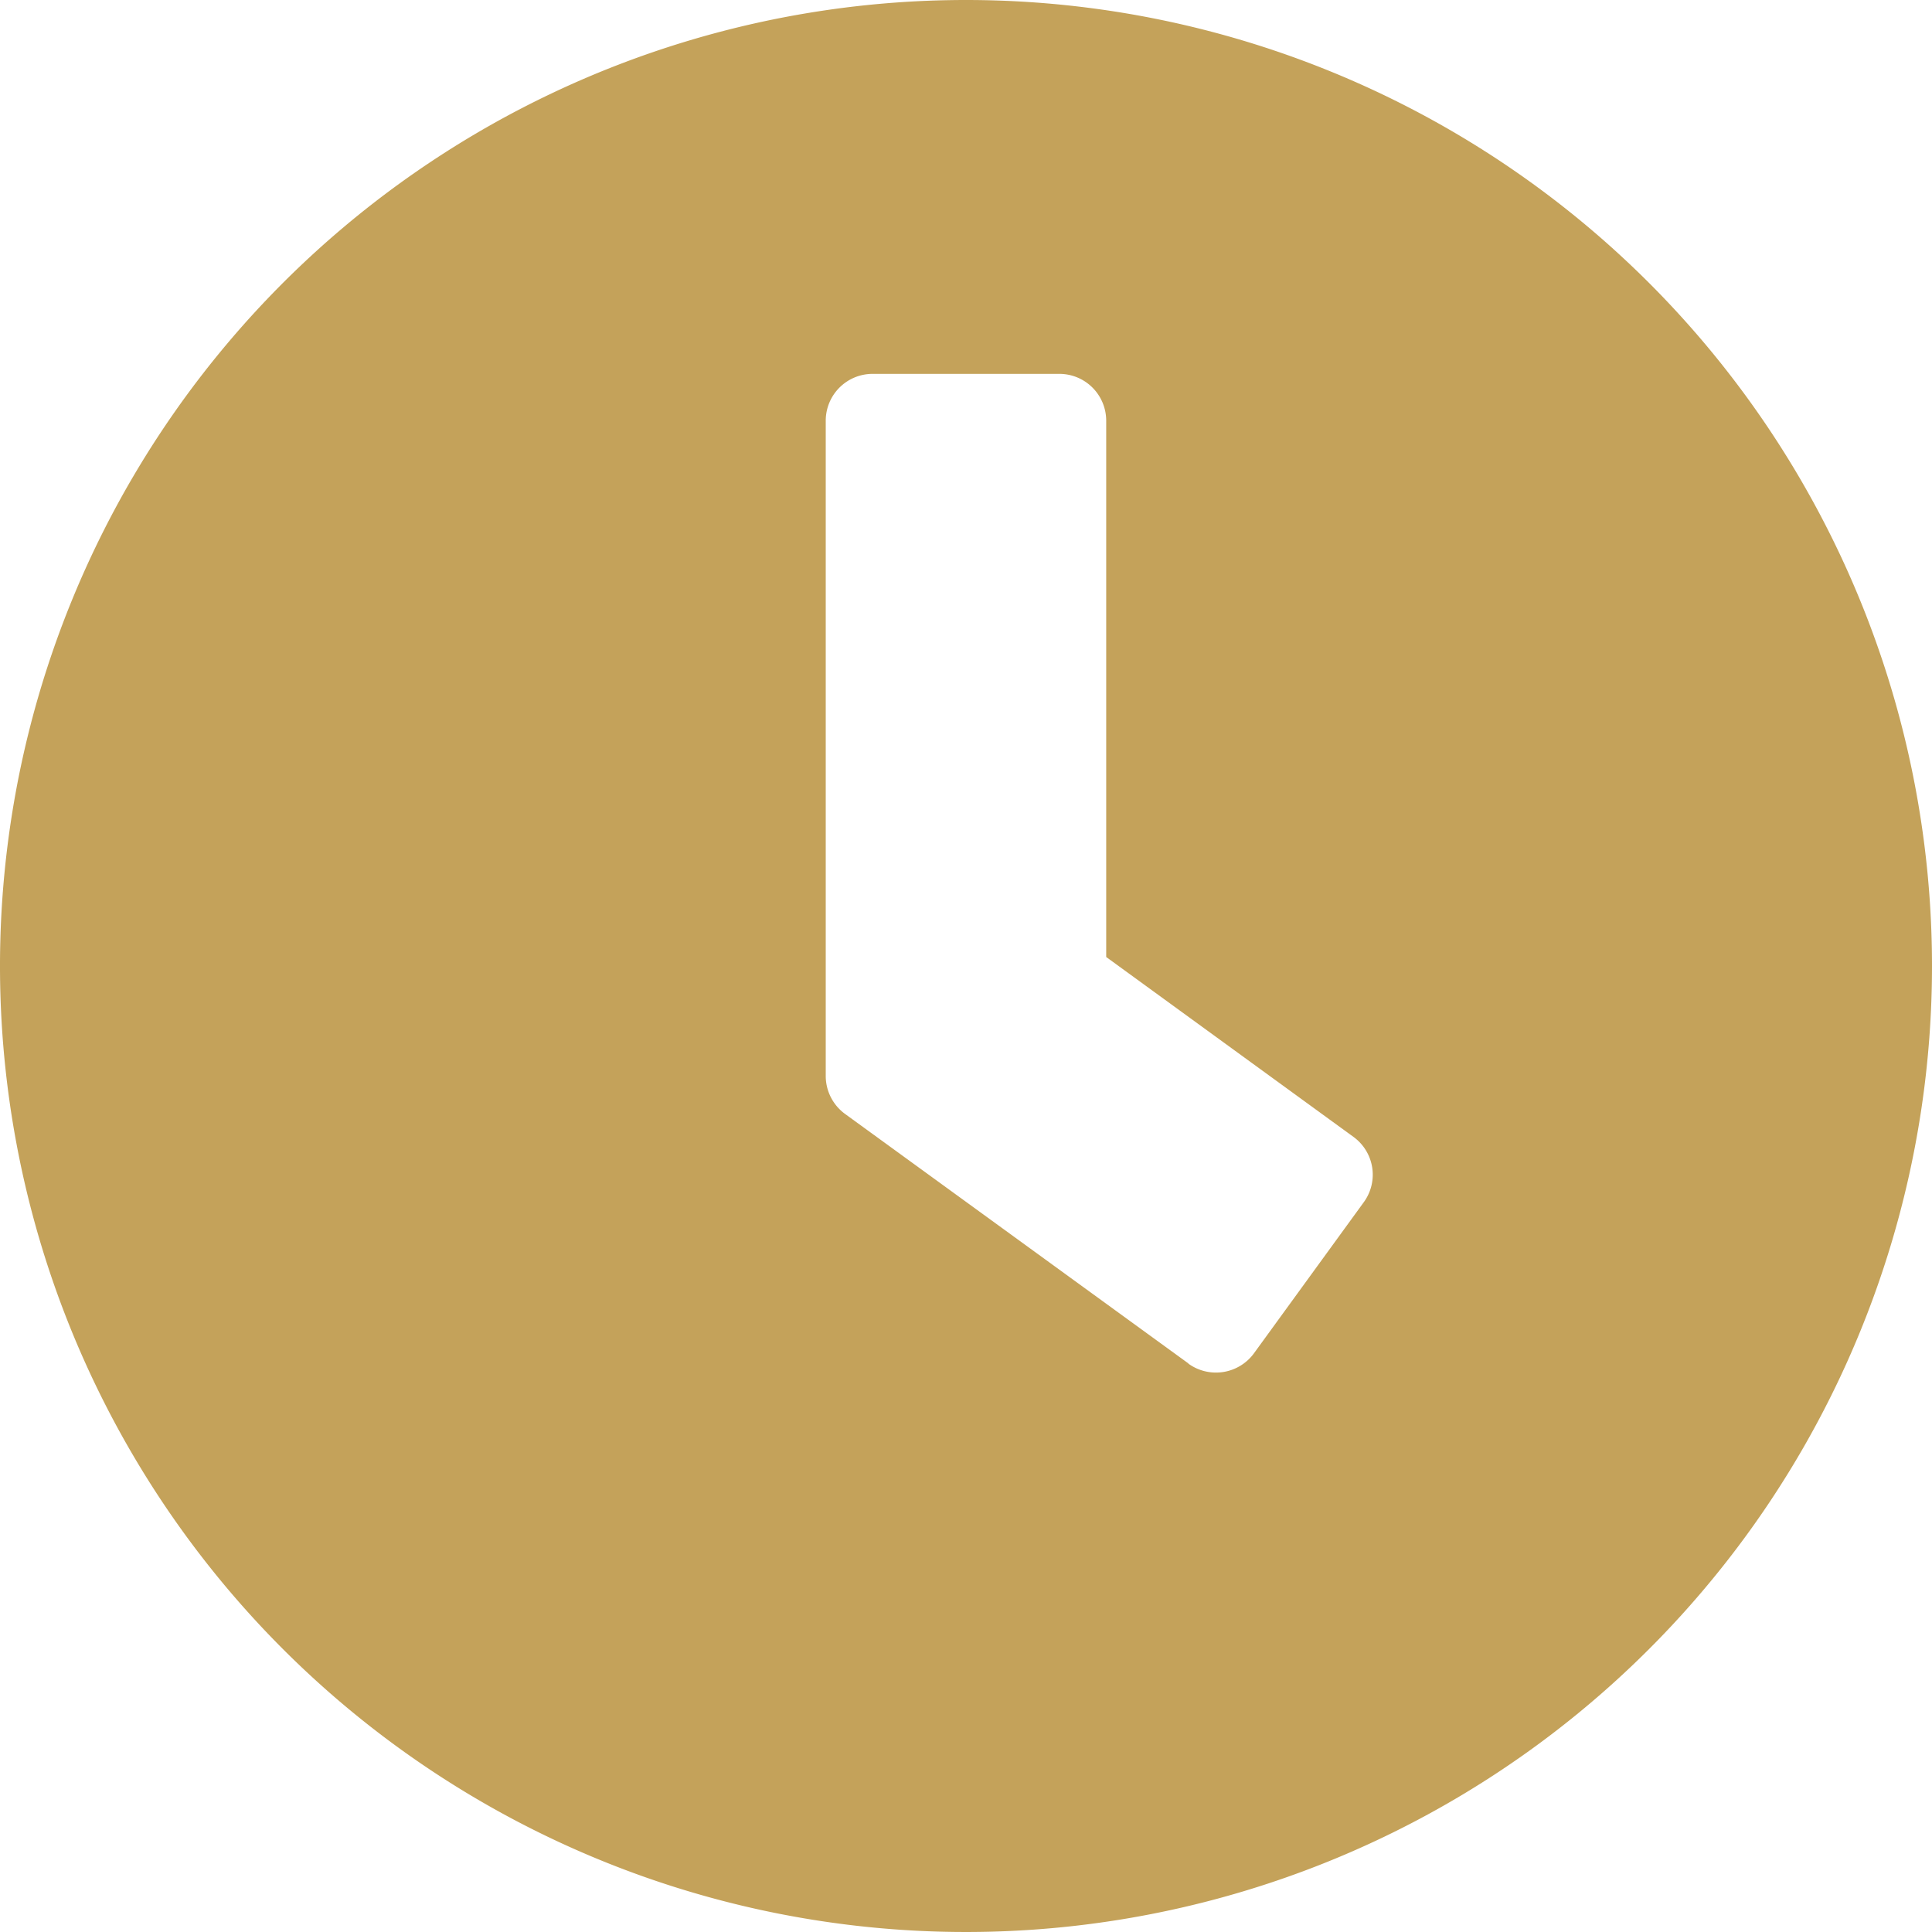 <svg xmlns="http://www.w3.org/2000/svg" width="35" height="35" viewBox="0 0 35 35">
  <path id="Icon_awesome-clock" data-name="Icon awesome-clock" d="M18.063.563a17.5,17.5,0,1,0,17.5,17.5A17.5,17.5,0,0,0,18.063.563Zm4.029,24.7-6.224-4.523a.852.852,0,0,1-.346-.684V8.183a.849.849,0,0,1,.847-.847h3.387a.849.849,0,0,1,.847.847V17.9l4.481,3.26a.846.846,0,0,1,.183,1.185l-1.99,2.738A.853.853,0,0,1,22.092,25.267Z" transform="translate(-0.563 -0.563)" fill="#c4a25a"/>
</svg>
